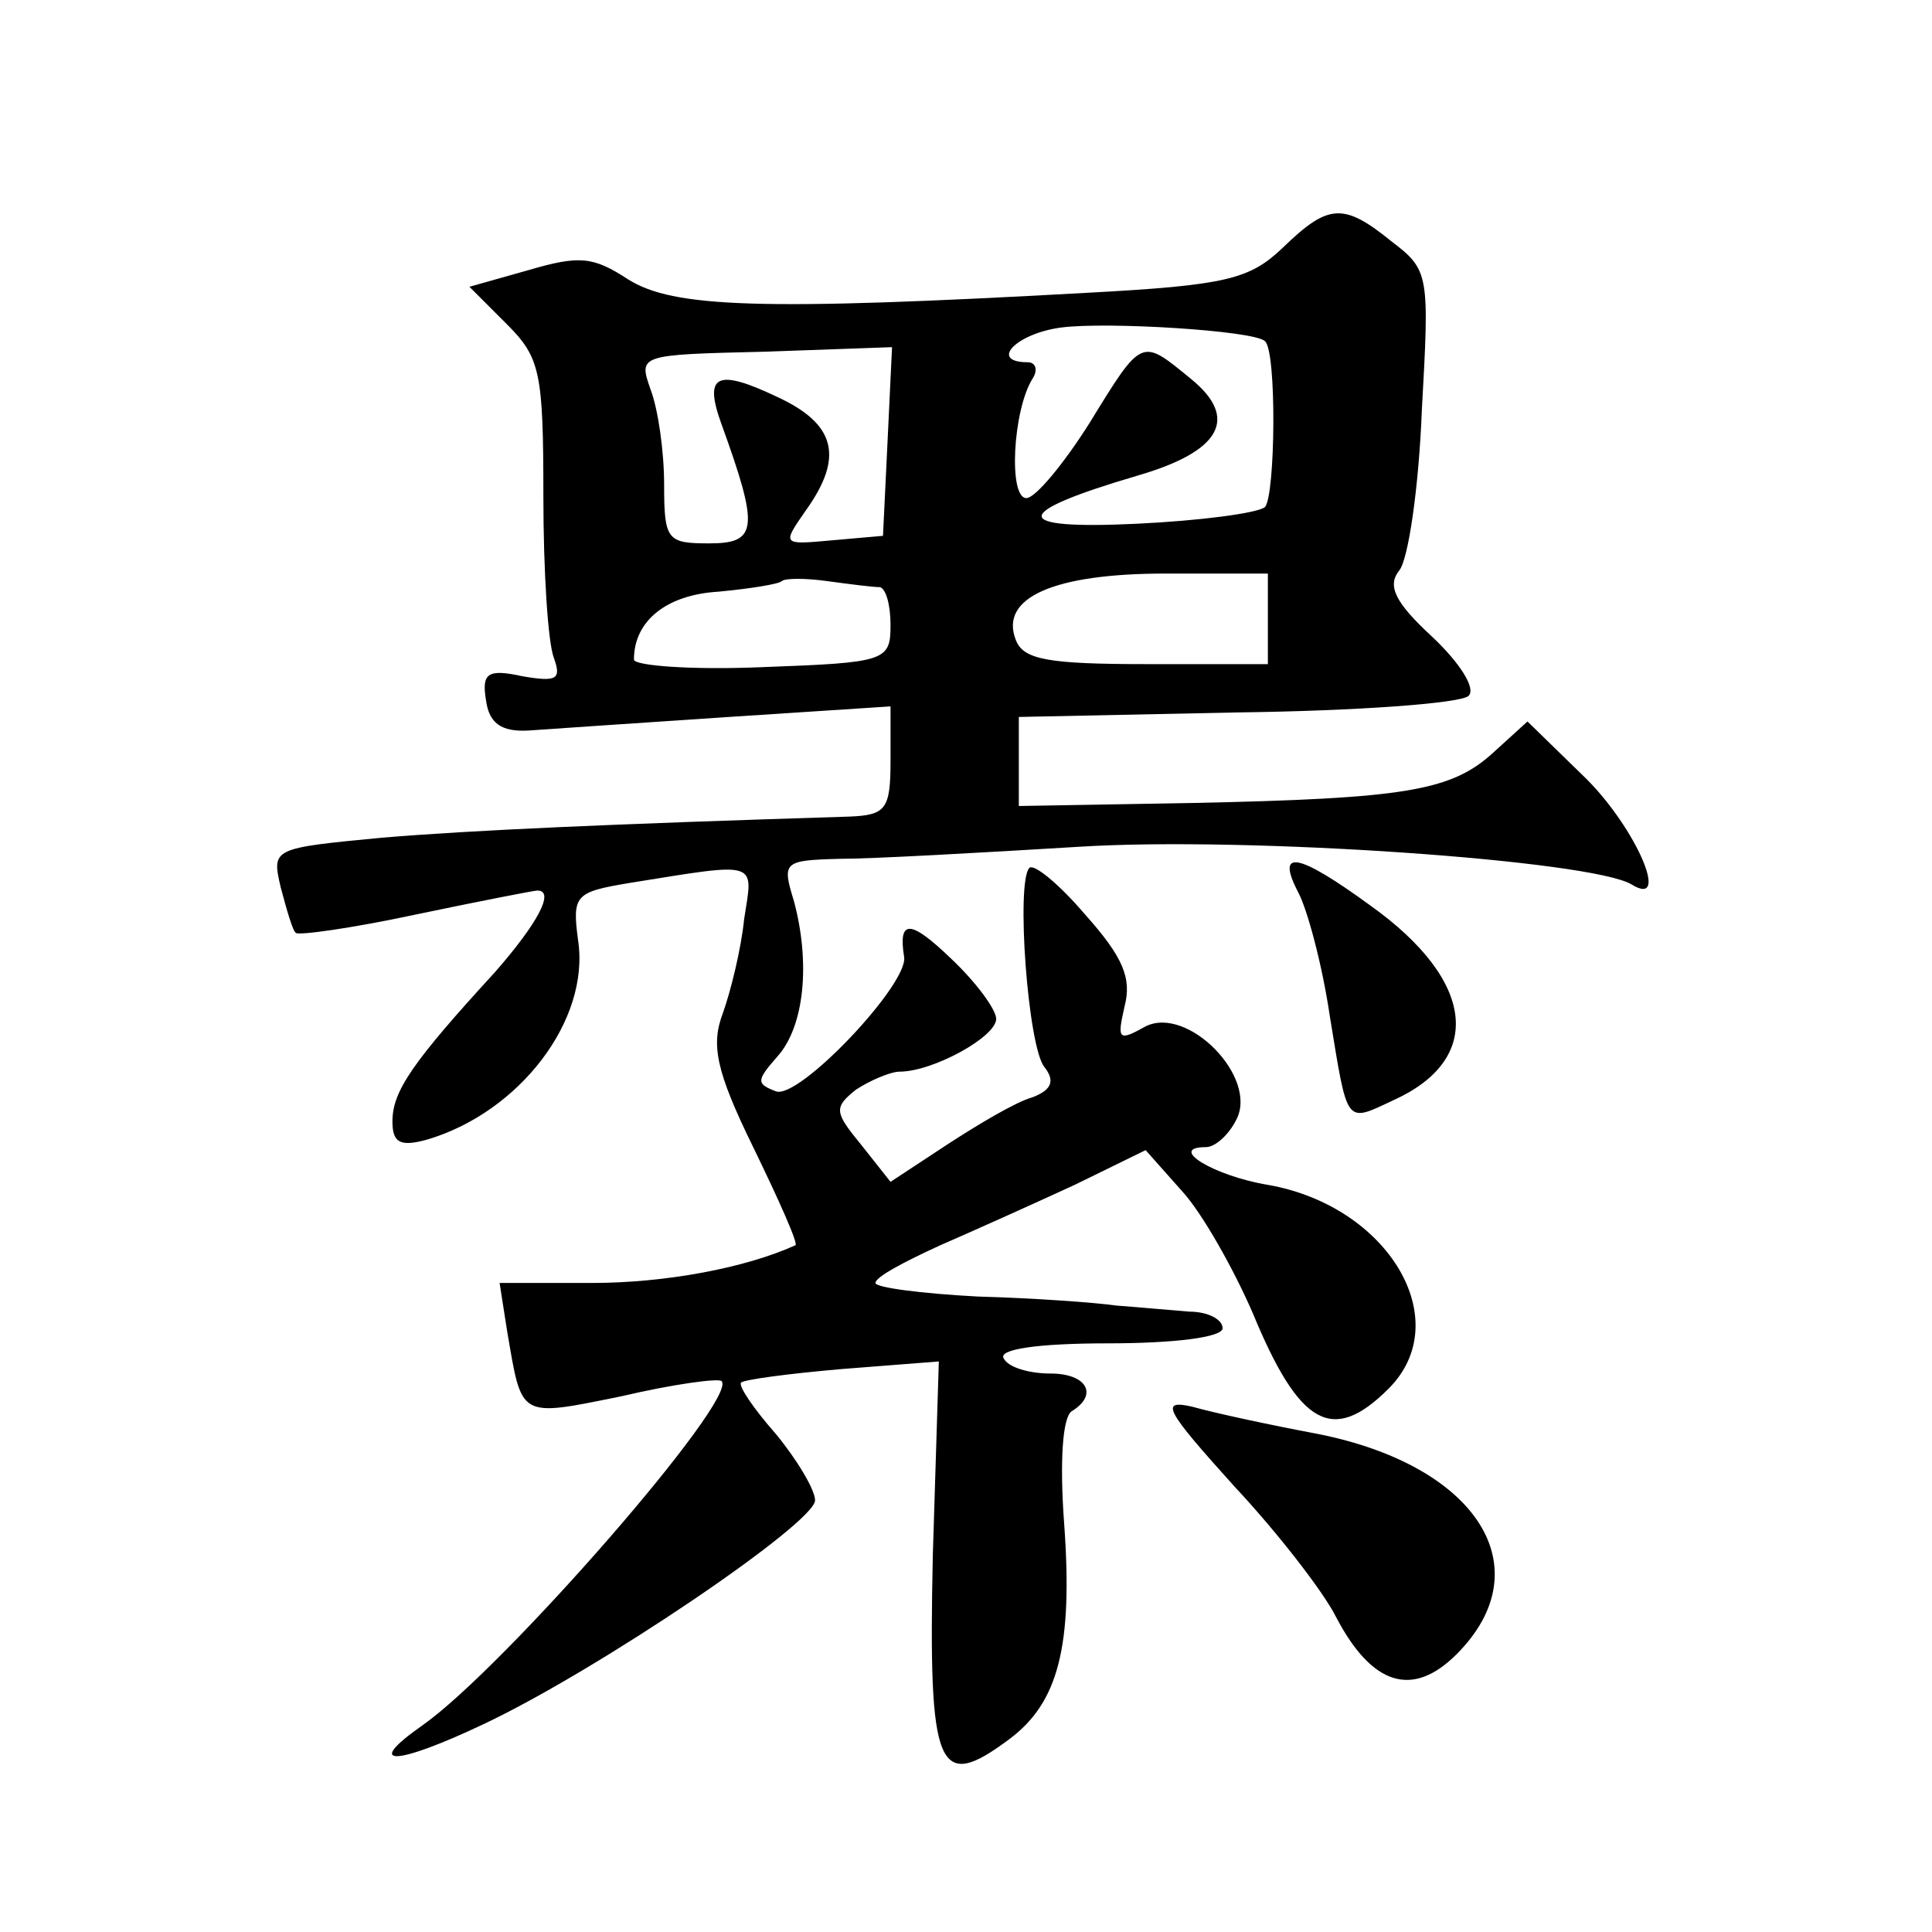 <?xml version="1.0" standalone="no"?>
<!DOCTYPE svg PUBLIC "-//W3C//DTD SVG 20010904//EN"
 "http://www.w3.org/TR/2001/REC-SVG-20010904/DTD/svg10.dtd">
<svg version="1.0" xmlns="http://www.w3.org/2000/svg"
 width="128pt" height="128pt" viewBox="0 0 128 128"
 preserveAspectRatio="xMidYMid meet">
<g transform="translate(0,128) scale(0.1,-0.1)"
fill="#0" stroke="none">
<path d="M850 1116 c-22 -21 -37 -25 -130 -30 -216 -12 -274 -10 -304 9 -23 15
-32 16 -66 6 l-39 -11 25 -25 c22 -22 24 -32 24 -114 0 -49 3 -97 7 -107 5 -14
2 -16 -21 -12 -23 5 -27 2 -24 -16 2 -15 10 -21 28 -20 14 1 73 5 133 9 l107 7
0 -36 c0 -32 -3 -36 -27 -37 -160 -5 -250 -9 -310 -14 -73 -7 -73 -7 -67 -33 4
-15 8 -29 10 -30 1 -2 37 3 79 12 43 9 79 16 81 16 12 0 0 -22 -28 -54 -55 -60
-68 -79 -68 -99 0 -14 5 -17 23 -12 61 18 108 79 100 132 -4 30 -2 32 34 38 87
14 82 15 76 -24 -2 -20 -9 -48 -14 -62 -8 -21 -5 -38 20 -89 17 -35 30 -64 28 -65
-33 -15 -86 -25 -135 -25 l-61 0 5 -32 c10 -58 7 -57 76 -43 34 8 64 12 66 10 12
-11 -144 -190 -198 -228 -40 -28 -18 -27 41 1 76 36 219 133 219 148 0 7 -12 27
-26 44 -15 17 -25 32 -23 34 2 2 32 6 67 9 l64 5 -4 -129 c-3 -142 3 -157 51 -121
32 24 42 61 36 143 -3 41 -1 70 5 74 18 11 10 25 -14 25 -14 0 -28 4 -31 10 -4
6 22 10 69 10 44 0 76 4 76 10 0 6 -10 11 -22 11 -13 1 -34 3 -48 4 -14 2 -55 5
-92 6 -38 2 -68 6 -68 9 0 4 19 14 43 25 23 10 63 28 89 40 l47 23 24 -27 c13 -14
34 -51 47 -81 31 -75 53 -87 90 -50 45 45 0 121 -80 135 -36 6 -67 25 -41 25 6
0 15 8 20 18 15 28 -32 76 -60 62 -18 -10 -19 -9 -14 13 5 19 -1 33 -26 61 -17
20 -34 34 -37 31 -9 -9 -1 -119 10 -132 7 -9 5 -15 -8 -20 -11 -3 -36 -18 -56 -31
l-38 -25 -19 24 c-18 22 -19 25 -4 37 9 6 23 12 29 12 22 0 64 23 64 35 0 6 -13
24 -30 40 -27 26 -35 26 -31 1 3 -18 -70 -95 -85 -89 -13 5 -13 7 1 23 18 20 22
62 11 103 -8 26 -7 27 30 28 22 0 93 4 159 8 111 7 340 -9 366 -25 26 -16 3 37
-30 70 l-39 38 -22 -20 c-28 -26 -58 -31 -200 -34 l-115 -2 0 30 0 29 145 3 c79
1 148 6 153 11 5 5 -6 22 -24 39 -25 23 -30 34 -22 44 6 7 13 55 15 106 5 90 5
93 -20 112 -32 26 -42 25 -72 -4z m-12 -62 c8 -6 7 -103 0 -110 -5 -4 -43 -9 -85
-11 -84 -4 -84 7 1 32 55 16 67 38 35 64 -33 27 -32 28 -67 -29 -17 -27 -36 -50
-42 -50 -12 0 -9 58 4 79 4 6 2 11 -3 11 -26 0 -8 19 22 23 30 4 128 -2 135 -9z
m-250 -67 l-3 -62 -34 -3 c-33 -3 -33 -3 -17 20 25 35 20 57 -19 75 -40 19 -49
15 -37 -18 25 -69 24 -79 -8 -79 -28 0 -30 2 -30 39 0 22 -4 50 -9 63 -8 23 -8
23 76 25 l84 3 -3 -63z m-5 -96 c4 -1 7 -12 7 -25 0 -24 -3 -25 -85 -28 -47 -2
-85 1 -85 5 0 26 22 43 56 45 21 2 40 5 42 7 2 2 16 2 30 0 15 -2 30 -4 35 -4z
m257 -21 l0 -30 -80 0 c-66 0 -82 3 -87 16 -11 28 25 44 99 44 l68 0 0 -30z M860
689 c6 -11 16 -48 21 -82 12 -73 10 -71 42 -56 60 27 55 79 -15 129 -48 35 -63
38 -48 9z M818 295 c29 -31 59 -70 67 -86 24 -46 51 -54 80 -25 57 57 14 125 -92
146 -32 6 -69 14 -83 18 -22 5 -18 -2 28 -53z"/>
</g>
</svg>
